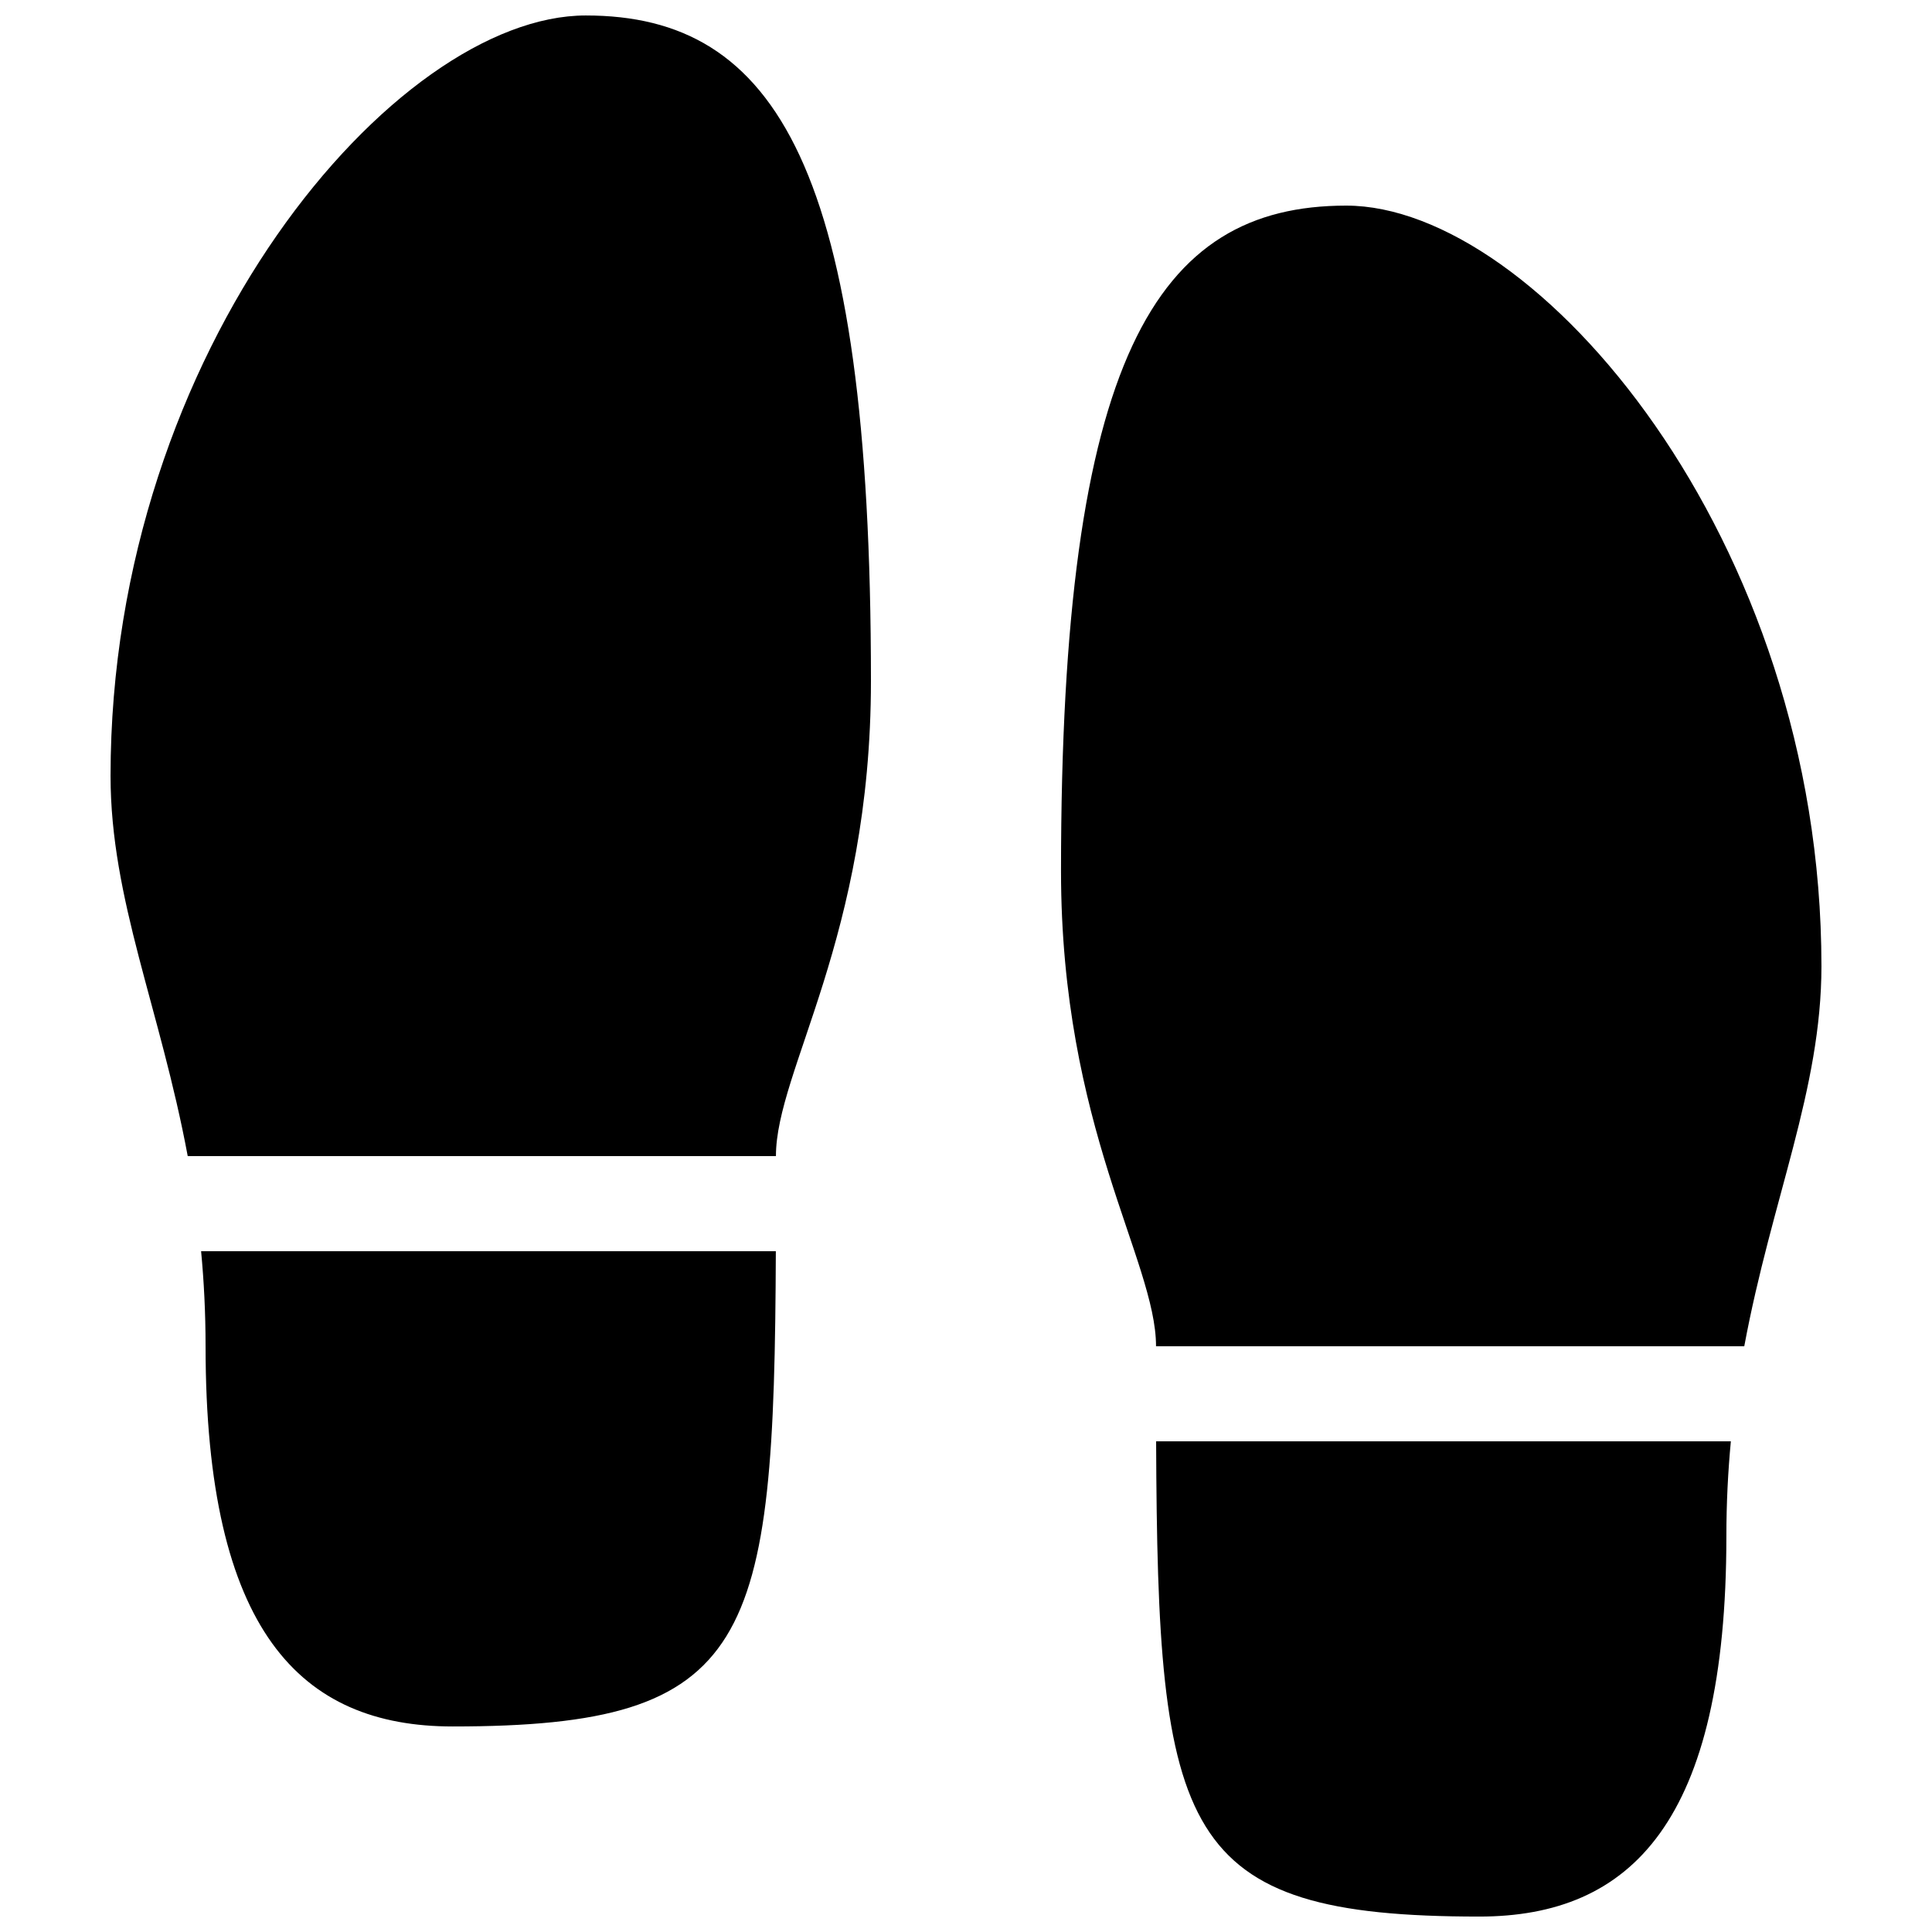 <?xml version="1.0" encoding="UTF-8"?>
<!-- Uploaded to: SVG Repo, www.svgrepo.com, Generator: SVG Repo Mixer Tools -->
<svg width="800px" height="800px" version="1.1" viewBox="144 144 512 512" xmlns="http://www.w3.org/2000/svg">
 <defs>
  <clipPath id="a">
   <path d="m173 148.09h454v503.81h-454z"/>
  </clipPath>
 </defs>
 <g clip-path="url(#a)">
  <path d="m374.81 324.43c0 67.992-25.18 103.27-25.18 125.95h-155.88c-7.297-39.16-20.453-68.004-20.453-100.76 0-113.36 75.57-201.52 125.95-201.52 50.379 0 75.562 40.293 75.562 176.33zm-176.33 176.34c0 75.57 25.199 100.76 65.496 100.76 79.605 0 85.23-21.773 85.629-125.95h-152.31c0.75 7.941 1.184 16.297 1.184 25.191zm428.22-100.76c0-113.36-75.57-201.52-125.95-201.52s-75.57 40.293-75.57 176.33c0 67.992 25.18 103.27 25.18 125.95h155.89c7.297-39.164 20.453-68.004 20.453-100.76zm-90.688 251.9c40.293 0 65.496-25.191 65.496-100.76 0-8.887 0.441-17.25 1.188-25.191h-152.31c0.398 104.18 6.019 125.95 85.625 125.95z"/>
 </g>
</svg>
